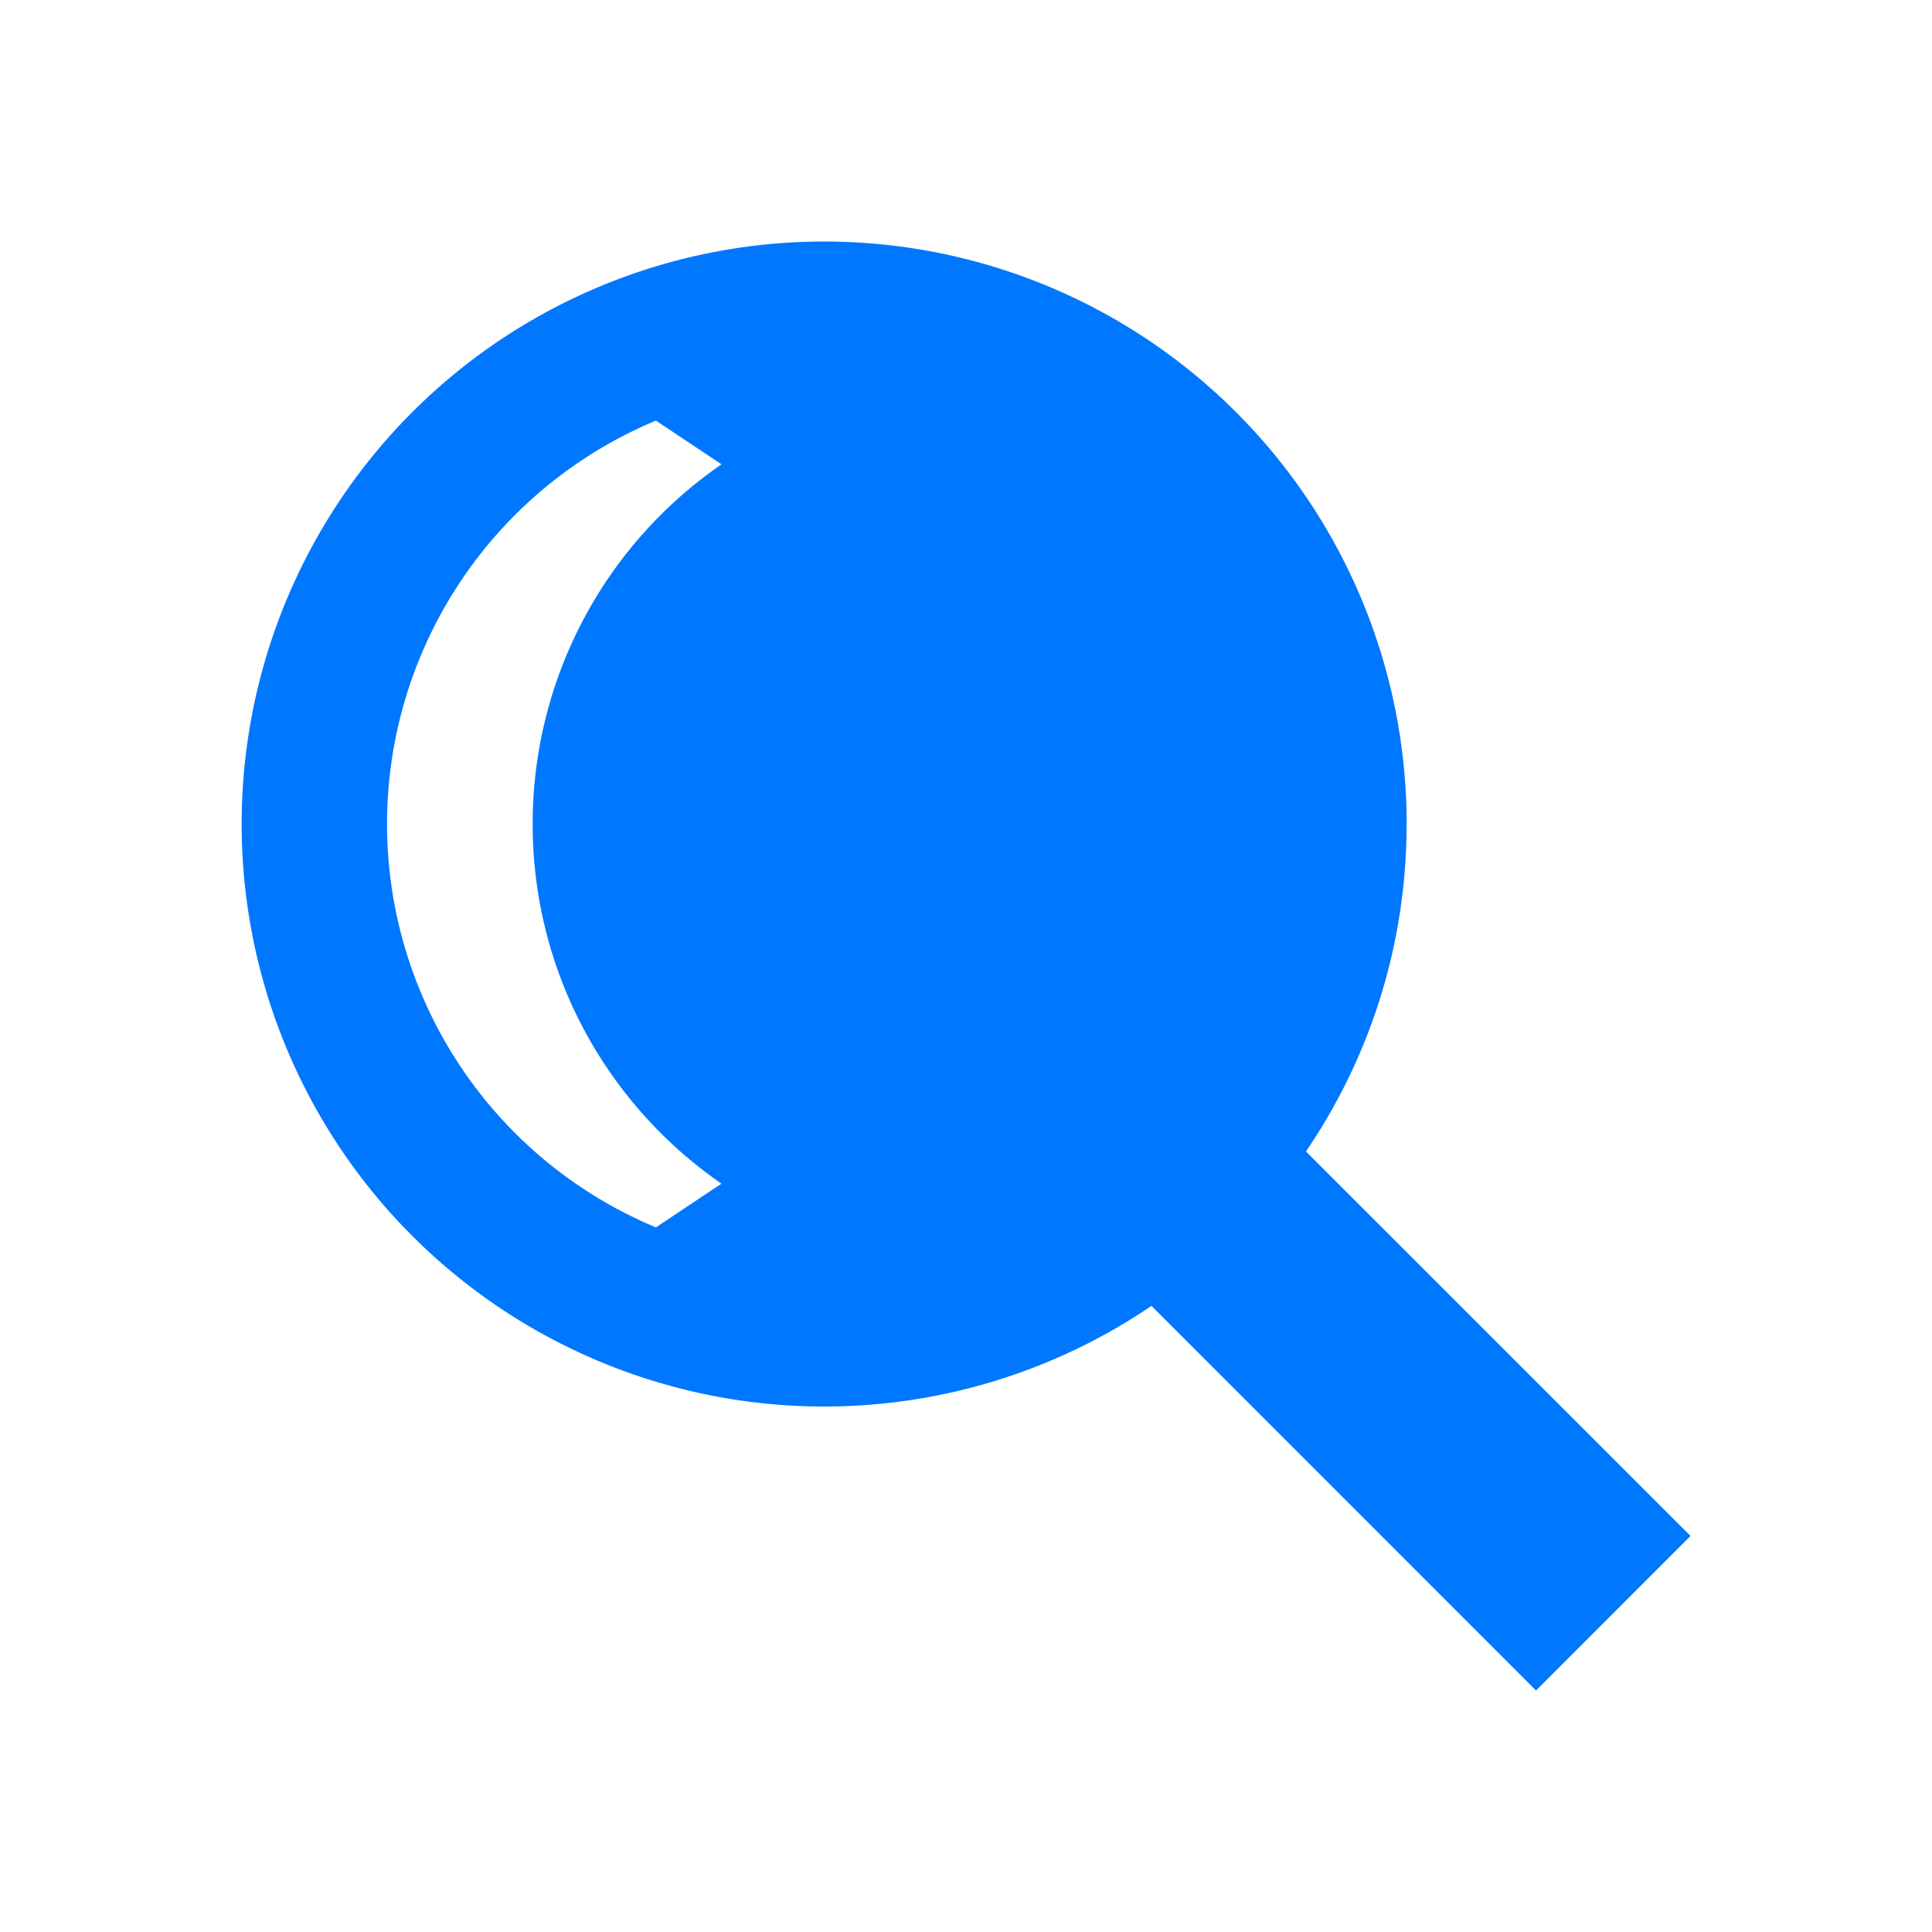 <svg width="24" height="24" viewBox="0 0 24 24" fill="#07f" xmlns="http://www.w3.org/2000/svg" class="bb-ui-search-input__icon"><path fill-rule="evenodd" clip-rule="evenodd" d="M17.473 10.236a7.203 7.203 0 01-1.25 4.068L21 19.08l-1.919 1.92-4.777-4.778a7.236 7.236 0 113.17-5.986zm-10.856 0c0 1.853.929 3.489 2.345 4.468l-.814.543a5.429 5.429 0 010-10.022l.815.543a5.421 5.421 0 00-2.346 4.468z"></path></svg>